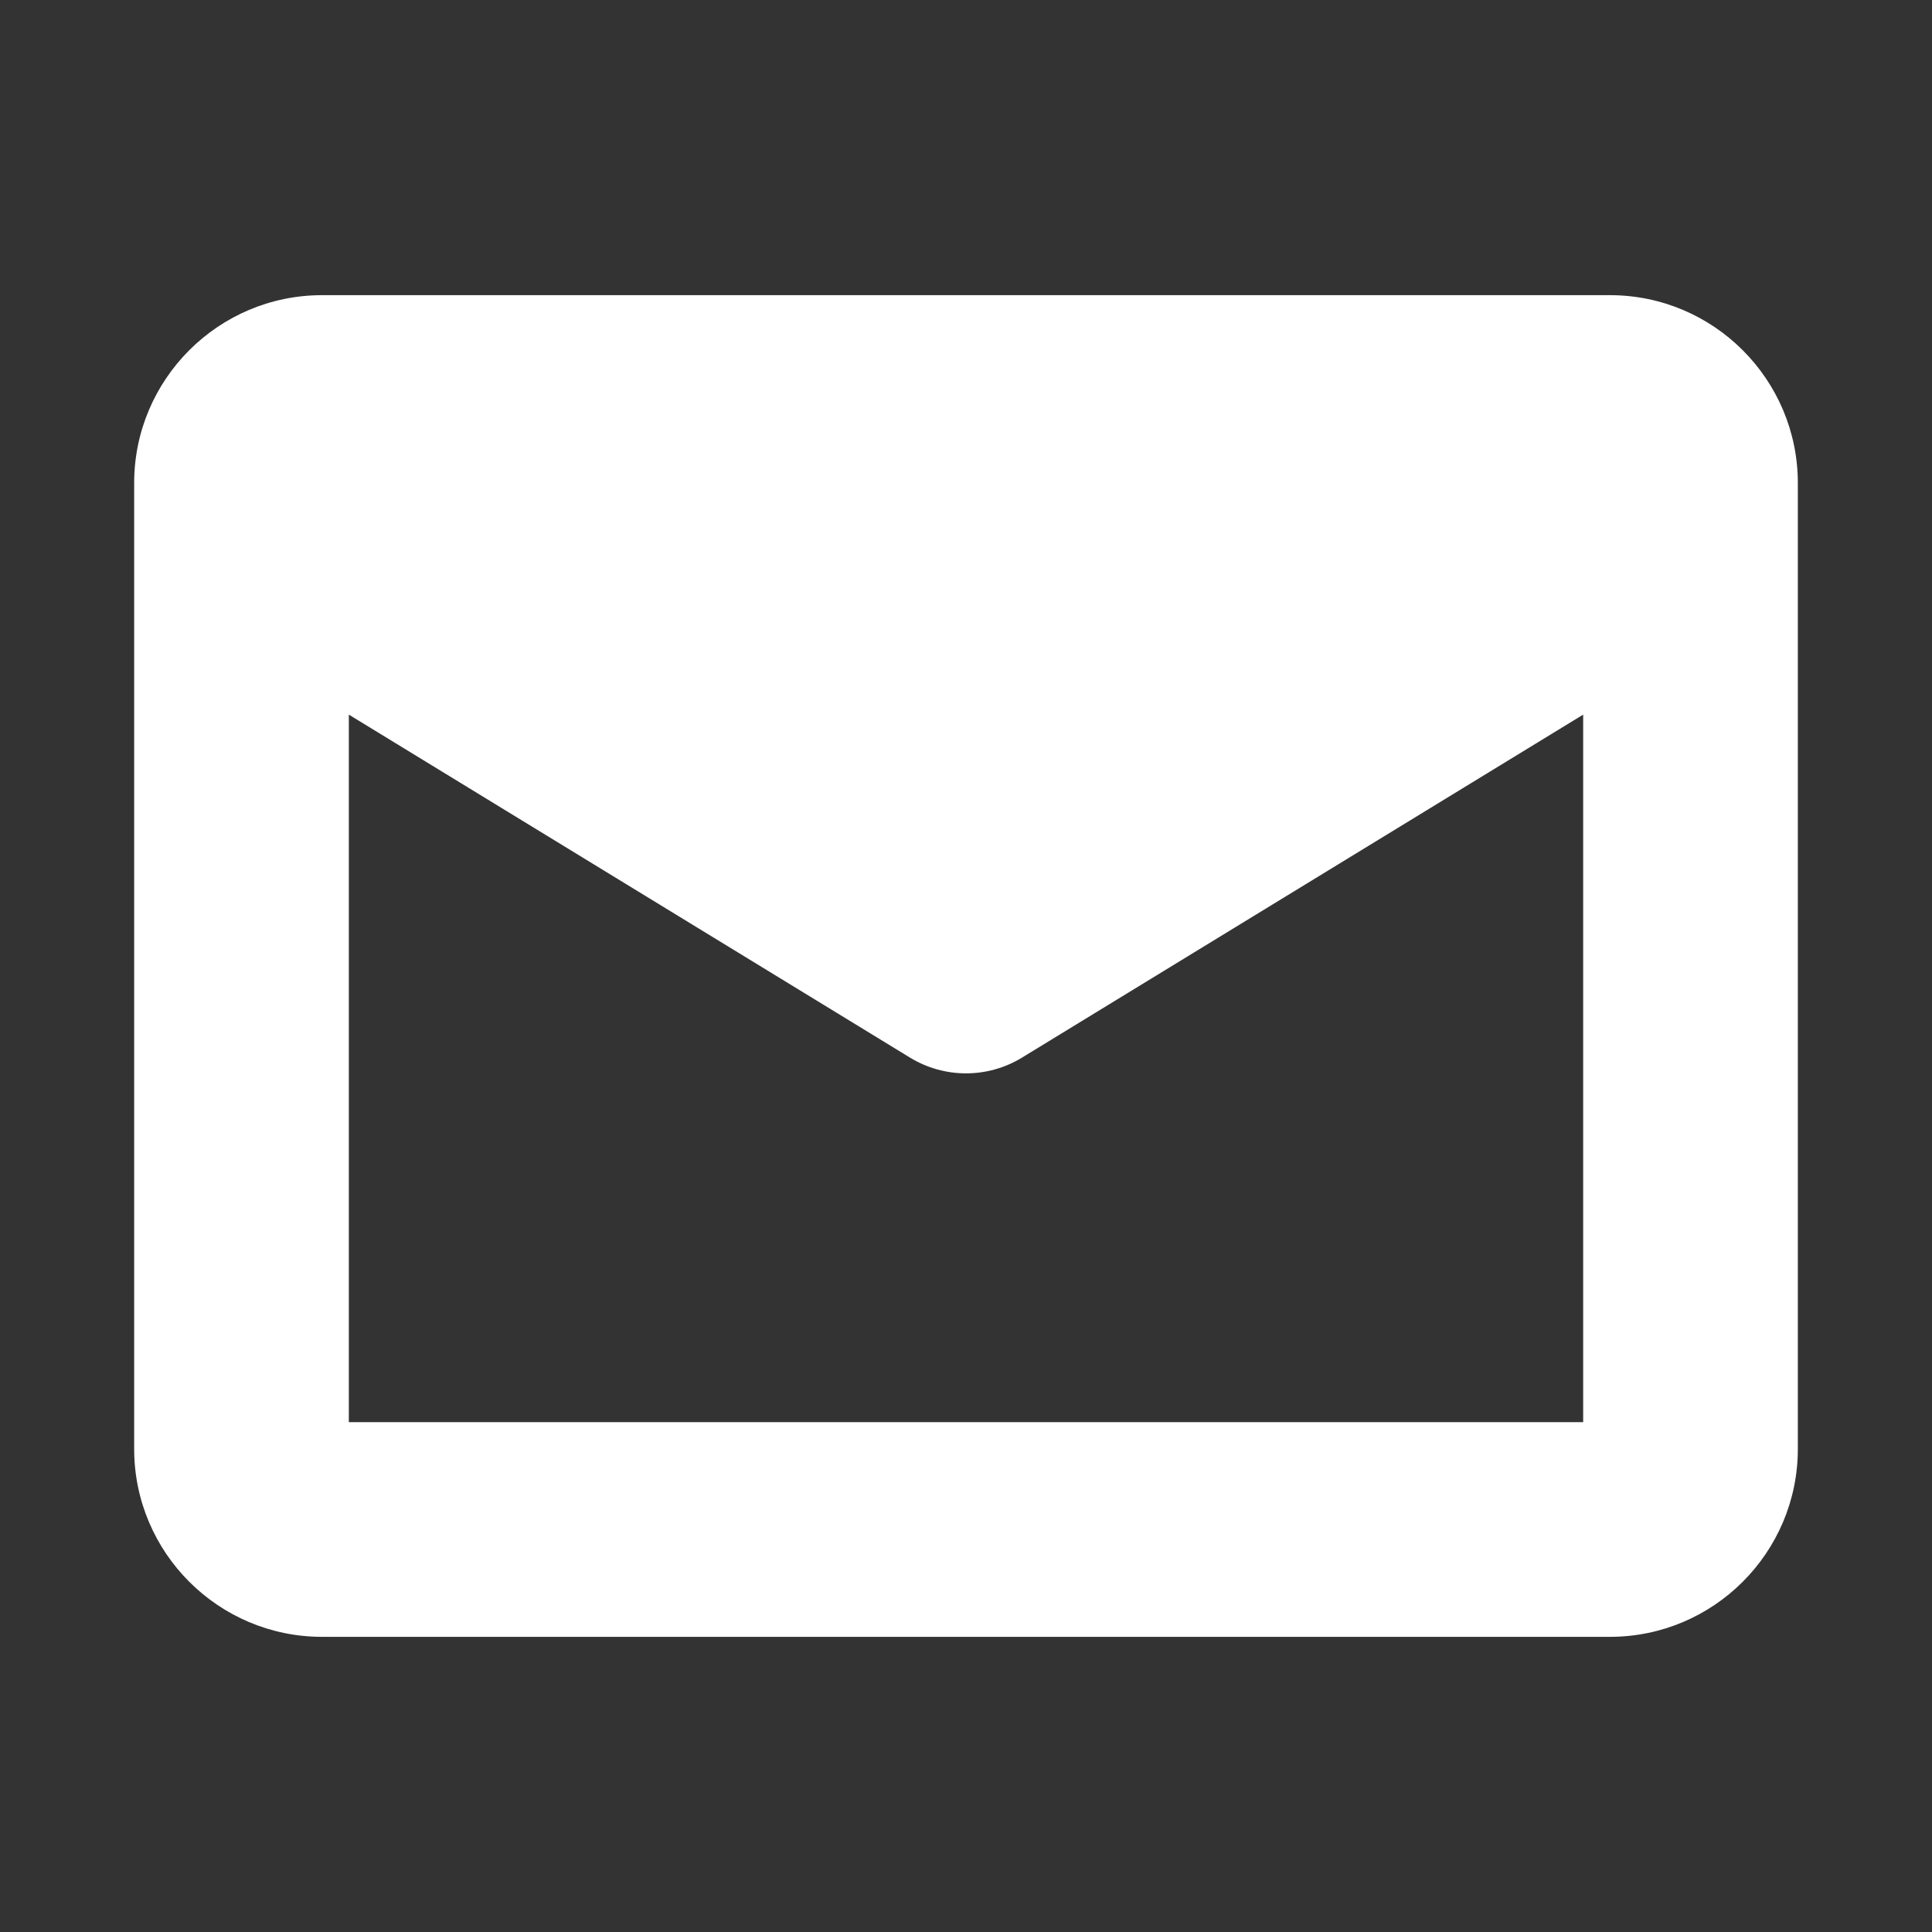 <svg width="18" height="18" viewBox="0 0 18 18" fill="none" xmlns="http://www.w3.org/2000/svg">
<rect x="0" y="0" width="18" height="18" fill="#333333" stroke="none"/>
<path d="M15 2.75C15.965 2.75 16.75 3.535 16.75 4.5V13.5C16.75 14.465 15.965 15.25 15 15.25H3C2.035 15.25 1.25 14.465 1.25 13.5V4.5C1.25 3.535 2.035 2.75 3 2.75H15ZM9.521 9.854C9.201 10.049 8.799 10.049 8.479 9.854L3.25 6.658V13.25H14.75V6.658L9.521 9.854Z" fill="white"/>
</svg>
